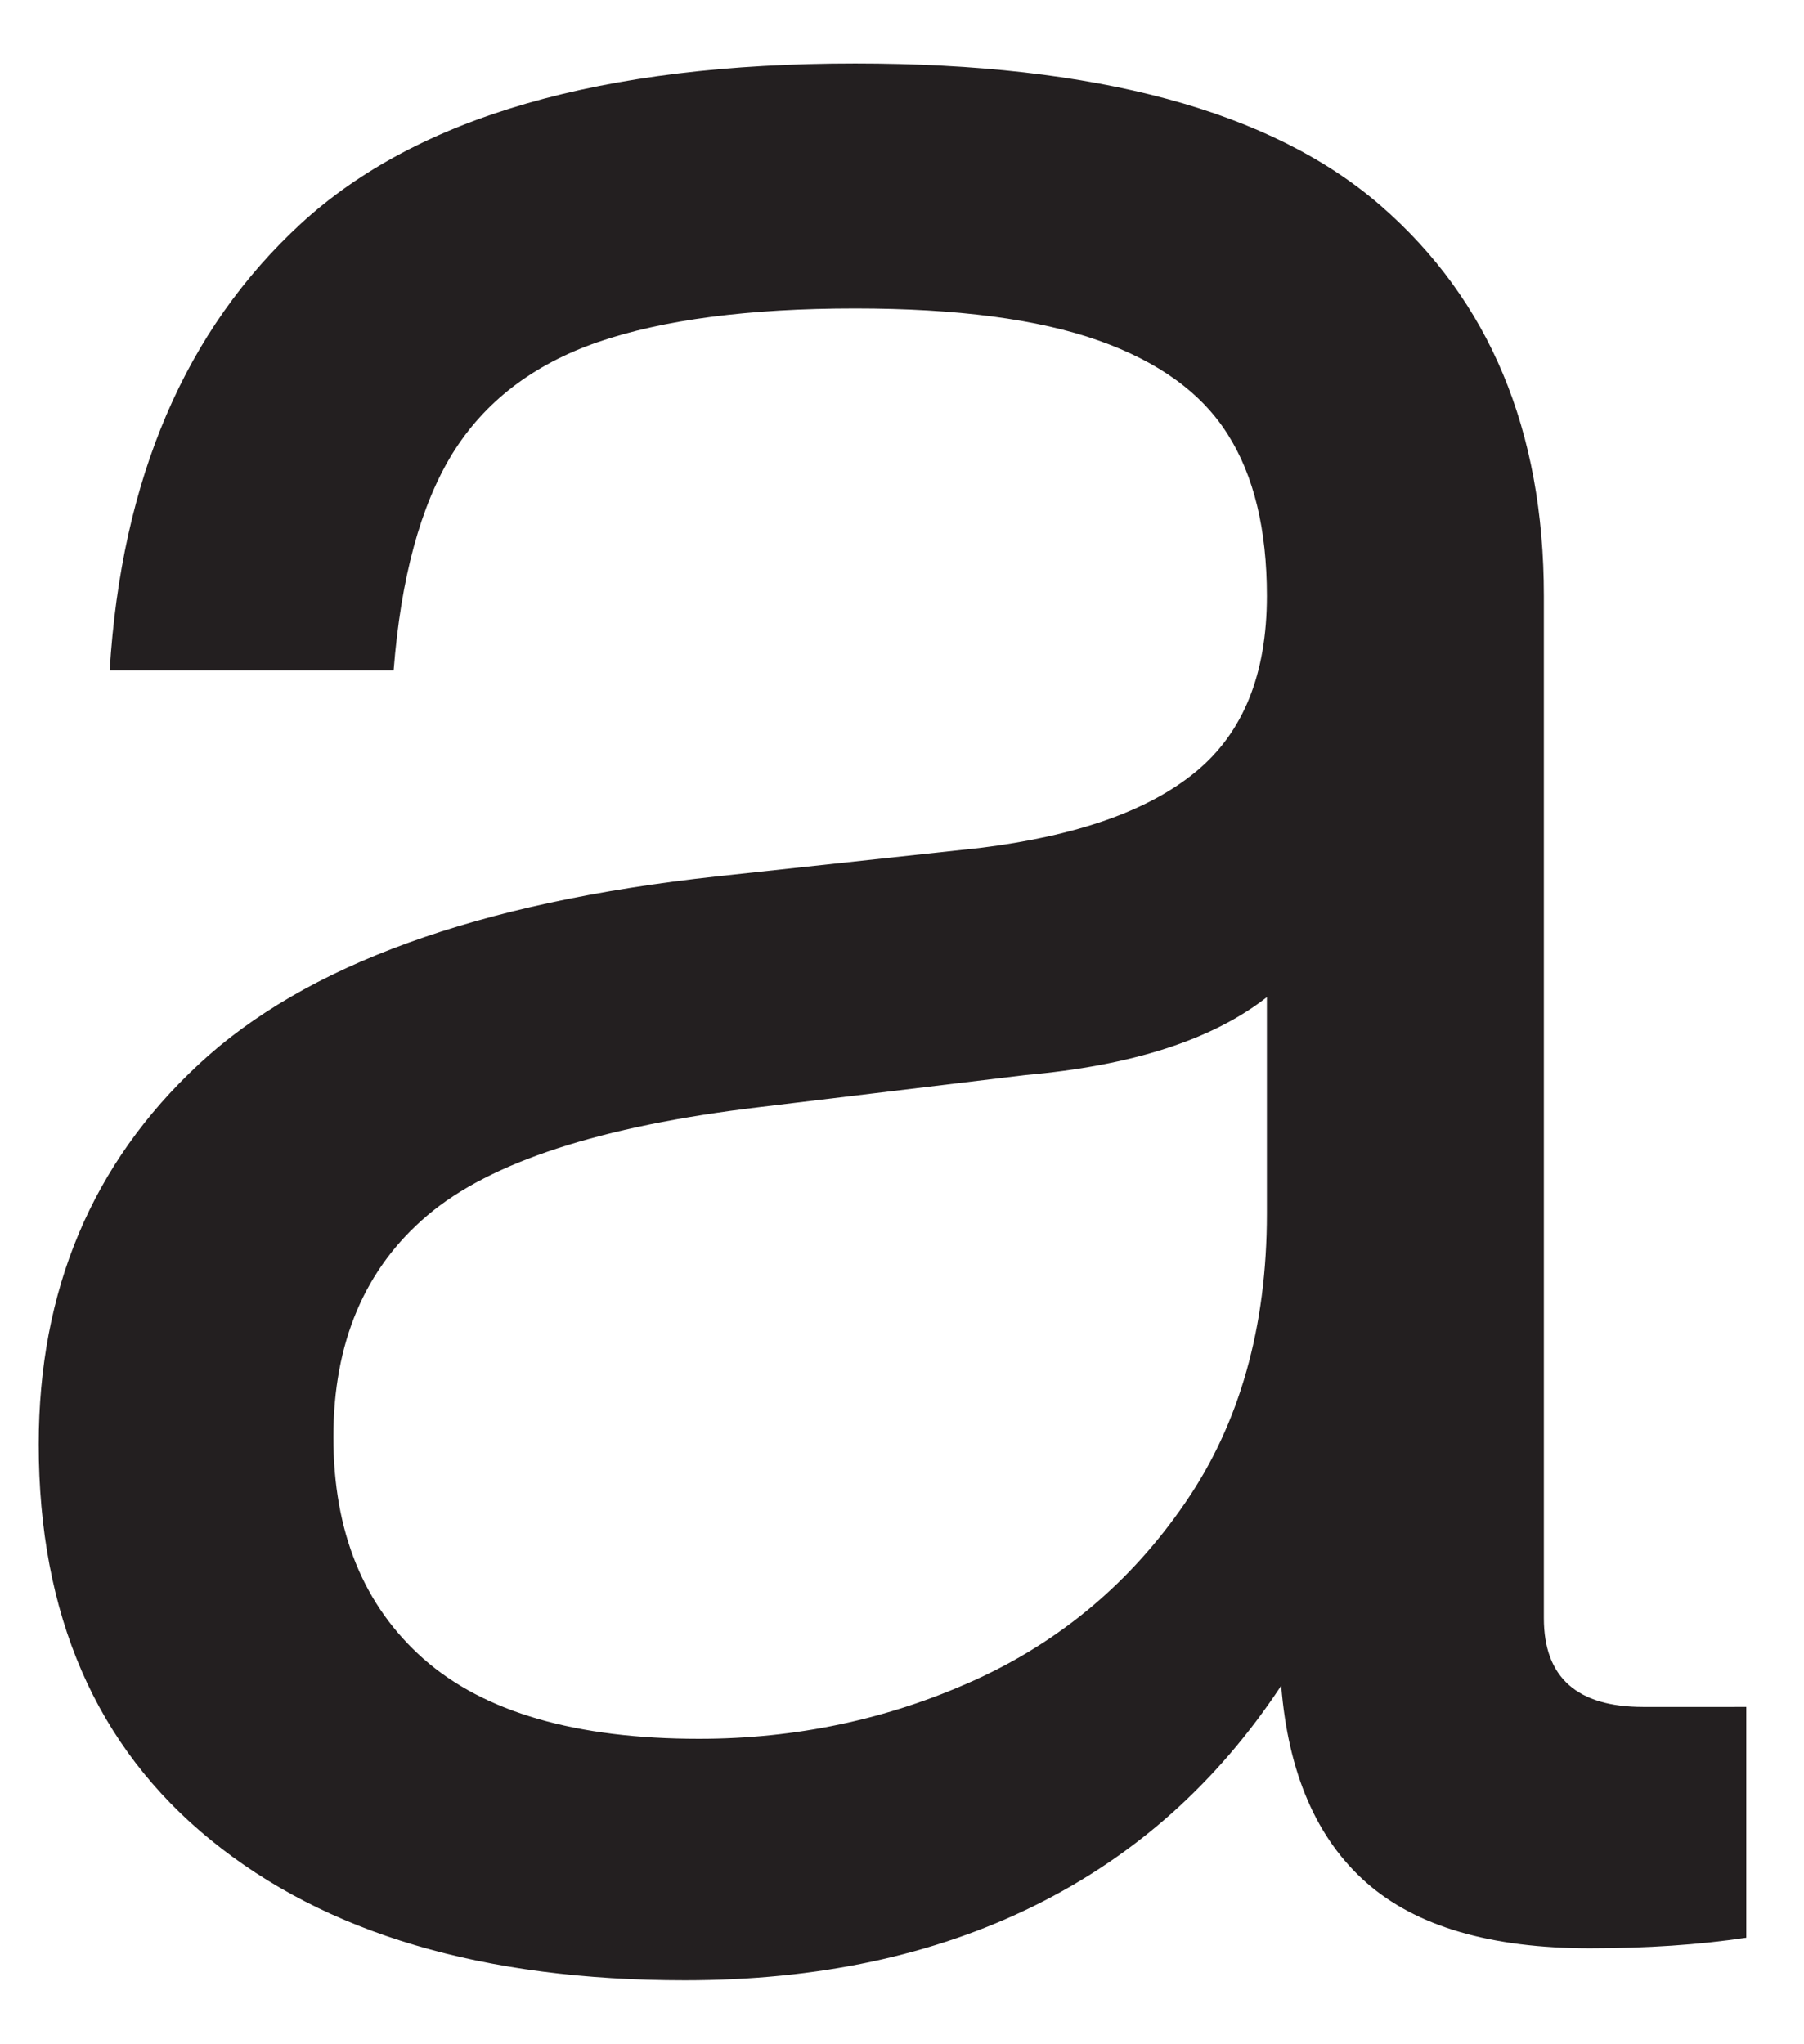 <?xml version="1.0" encoding="UTF-8"?><svg xmlns="http://www.w3.org/2000/svg" xmlns:xlink="http://www.w3.org/1999/xlink" xmlns:avocode="https://avocode.com/" id="SVGDoc261b377840c24d3f99546d359d630072" width="15px" height="17px" version="1.1" viewBox="0 0 15 17" aria-hidden="true"><defs><linearGradient class="cerosgradient" data-cerosgradient="true" id="CerosGradient_idf32b3bb1a" gradientUnits="userSpaceOnUse" x1="50%" y1="100%" x2="50%" y2="0%"><stop offset="0%" stop-color="#d1d1d1"/><stop offset="100%" stop-color="#d1d1d1"/></linearGradient><linearGradient/></defs><g><g><path d="M14.52,14.195v1.919c-0.395,0.059 -0.827,0.088 -1.3,0.088c-0.825,0 -1.446,-0.182 -1.859,-0.546c-0.413,-0.364 -0.65,-0.91 -0.708,-1.638c-0.532,0.807 -1.216,1.417 -2.052,1.83c-0.837,0.414 -1.806,0.62 -2.907,0.62c-1.674,0 -2.987,-0.388 -3.941,-1.166c-0.955,-0.777 -1.431,-1.874 -1.431,-3.291c0,-1.279 0.442,-2.333 1.328,-3.158c0.885,-0.827 2.322,-1.349 4.31,-1.565l2.184,-0.236c0.806,-0.099 1.407,-0.31 1.8,-0.635c0.394,-0.325 0.59,-0.811 0.59,-1.461c0,-0.551 -0.107,-0.999 -0.325,-1.343c-0.216,-0.344 -0.575,-0.605 -1.077,-0.782c-0.501,-0.177 -1.175,-0.266 -2.021,-0.266c-0.886,0 -1.599,0.094 -2.14,0.28c-0.541,0.187 -0.944,0.498 -1.211,0.93c-0.265,0.434 -0.427,1.033 -0.487,1.8h-2.361c0.098,-1.594 0.629,-2.833 1.594,-3.719c0.964,-0.885 2.499,-1.328 4.605,-1.328c2.006,0 3.462,0.394 4.369,1.182c0.904,0.786 1.357,1.868 1.357,3.246v8.501c0,0.493 0.276,0.738 0.827,0.738zM9.855,12.497c0.453,-0.658 0.679,-1.461 0.679,-2.405v-1.8c-0.452,0.354 -1.121,0.57 -2.007,0.648l-2.213,0.267c-1.319,0.157 -2.239,0.457 -2.76,0.9c-0.522,0.442 -0.782,1.058 -0.782,1.844c0,0.788 0.25,1.403 0.752,1.846c0.503,0.442 1.265,0.663 2.288,0.663c0.806,0 1.569,-0.161 2.288,-0.486c0.718,-0.325 1.303,-0.817 1.755,-1.477z" fill="#231f20" fill-opacity="1"/></g></g></svg>